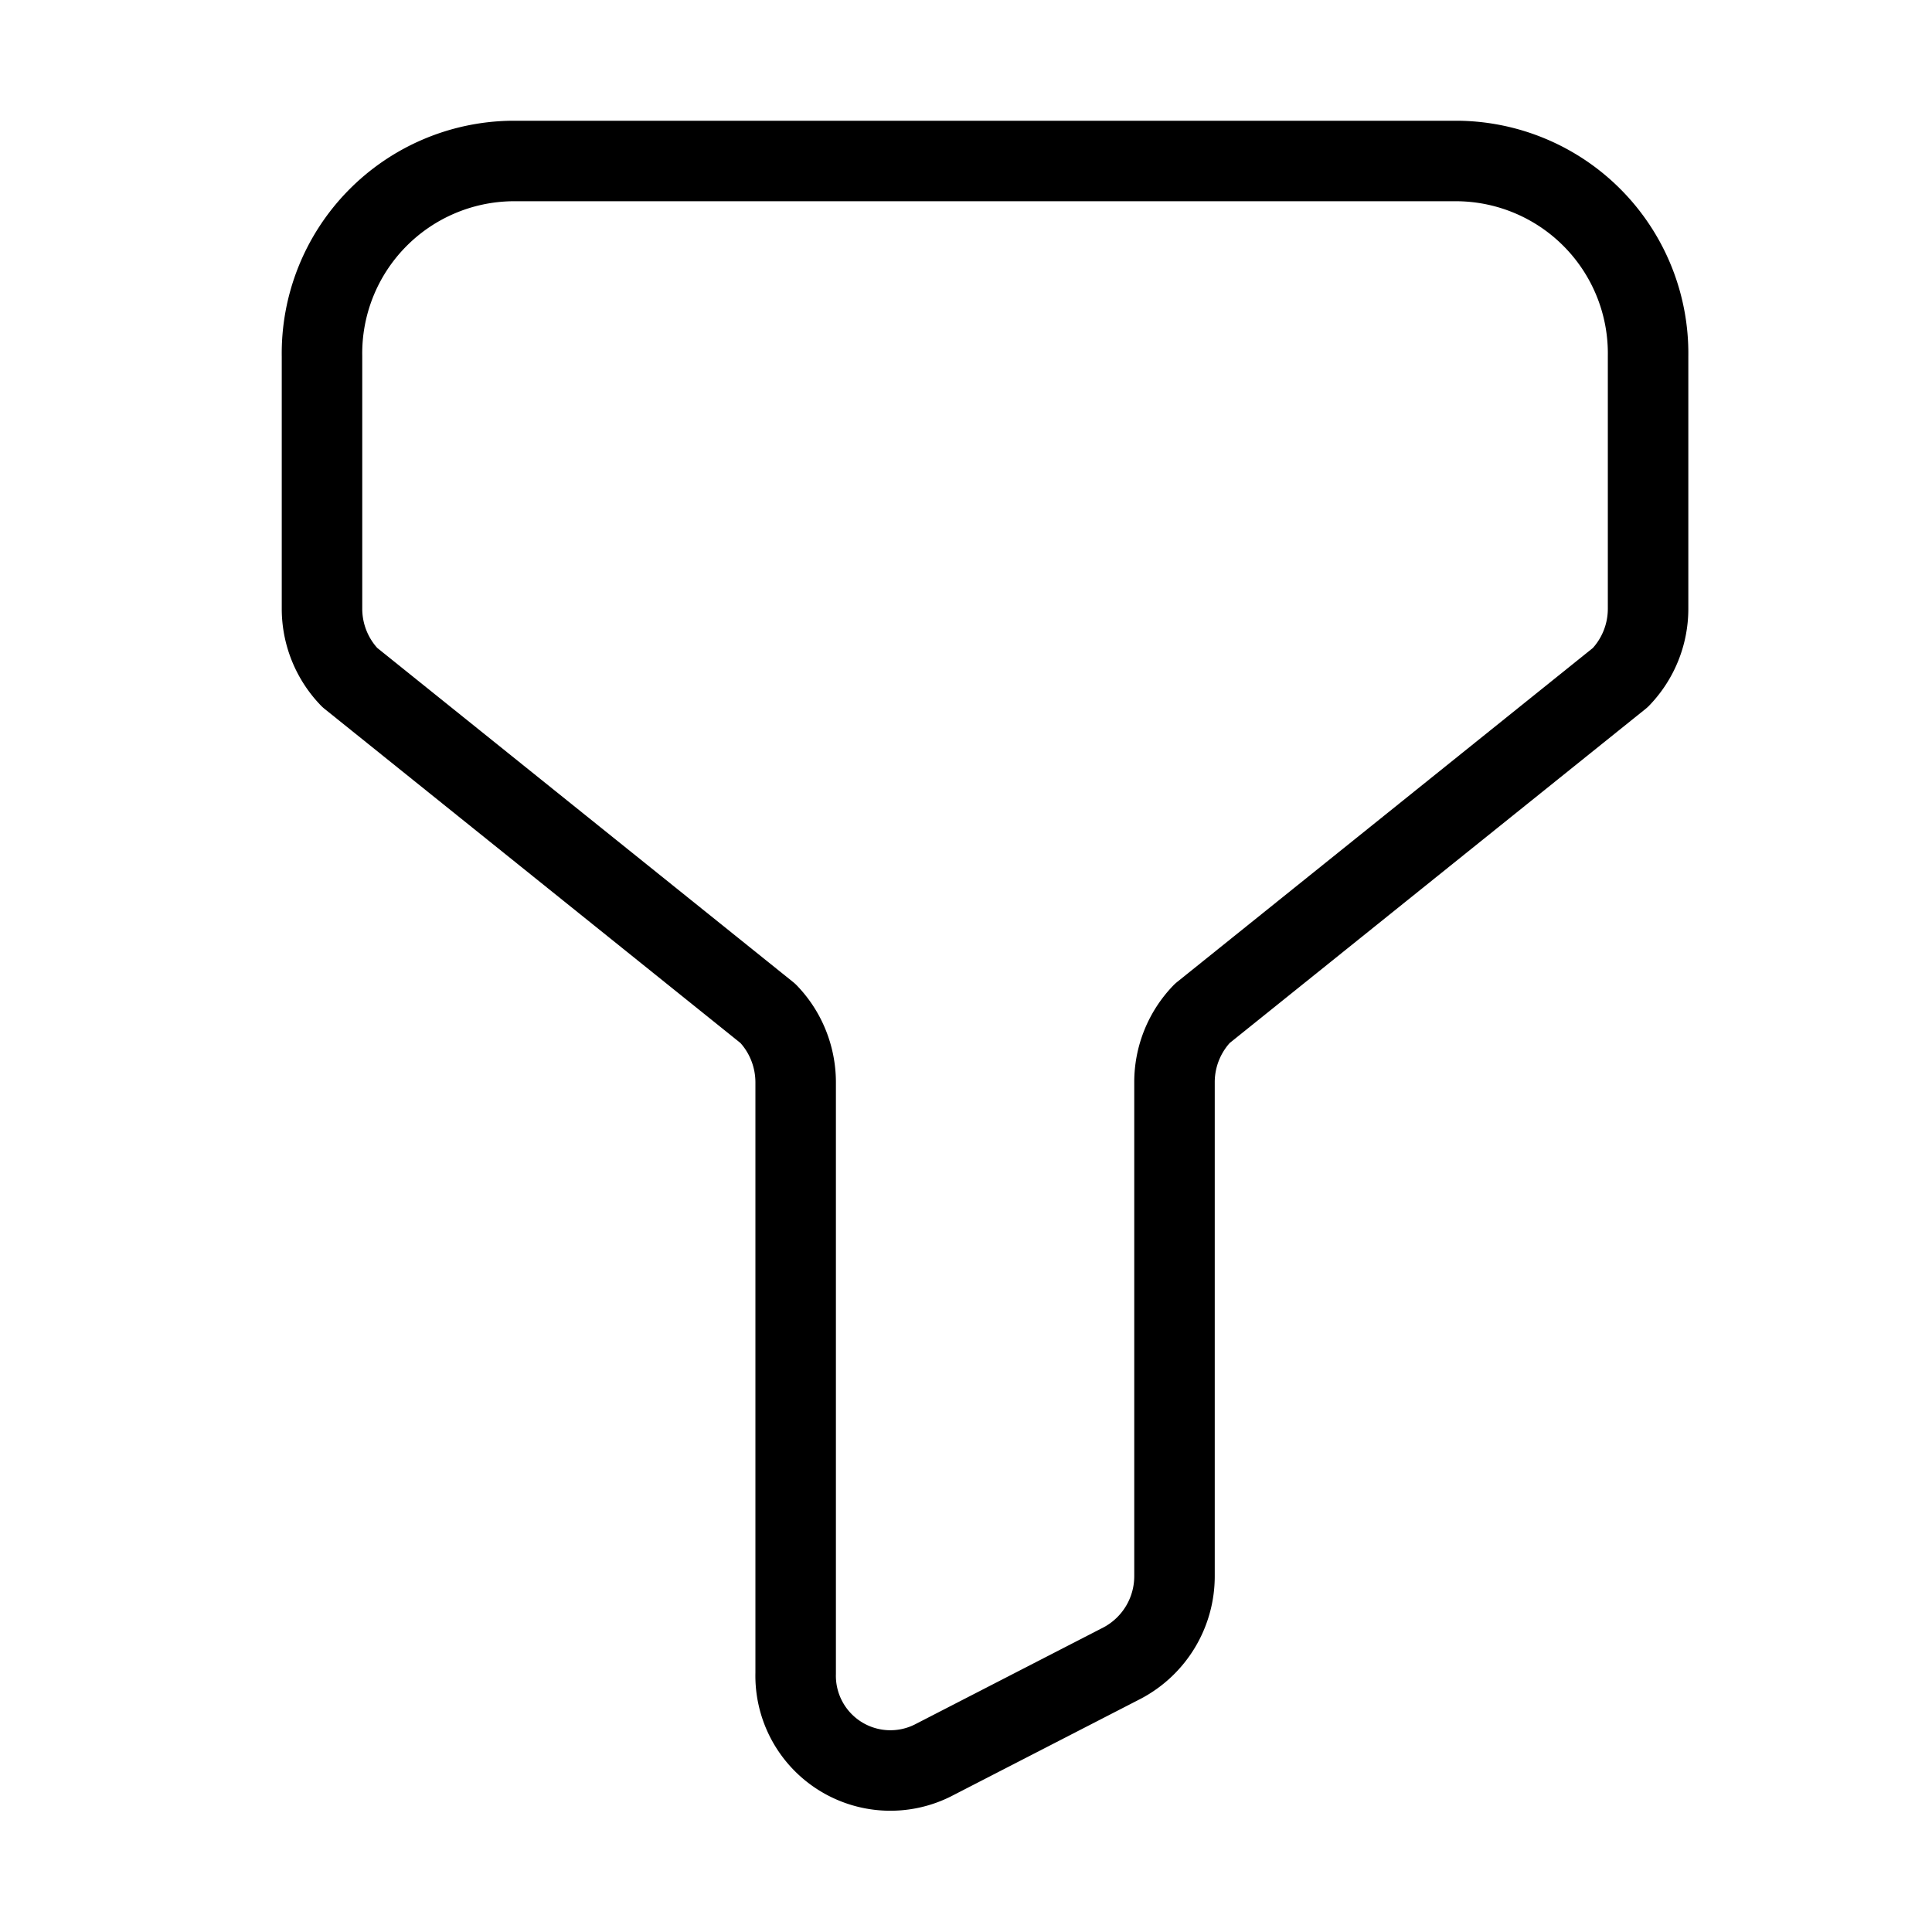 <svg width="24" height="24" fill="none" xmlns="http://www.w3.org/2000/svg"><path clip-rule="evenodd" d="M4 7.56V4.424A2.39 2.39 0 0 1 6.353 2H18.12a2.39 2.39 0 0 1 2.353 2.425v3.134a1.23 1.23 0 0 1-.345.858l-5.193 4.172a1.23 1.23 0 0 0-.345.857v6.129a1.22 1.22 0 0 1-.65 1.084l-2.354 1.211a1.177 1.177 0 0 1-1.702-1.083v-7.34c0-.32-.123-.628-.345-.858L4.345 8.416A1.23 1.23 0 0 1 4 7.559Z" stroke="#000" stroke-linecap="round" stroke-linejoin="round"/></svg>